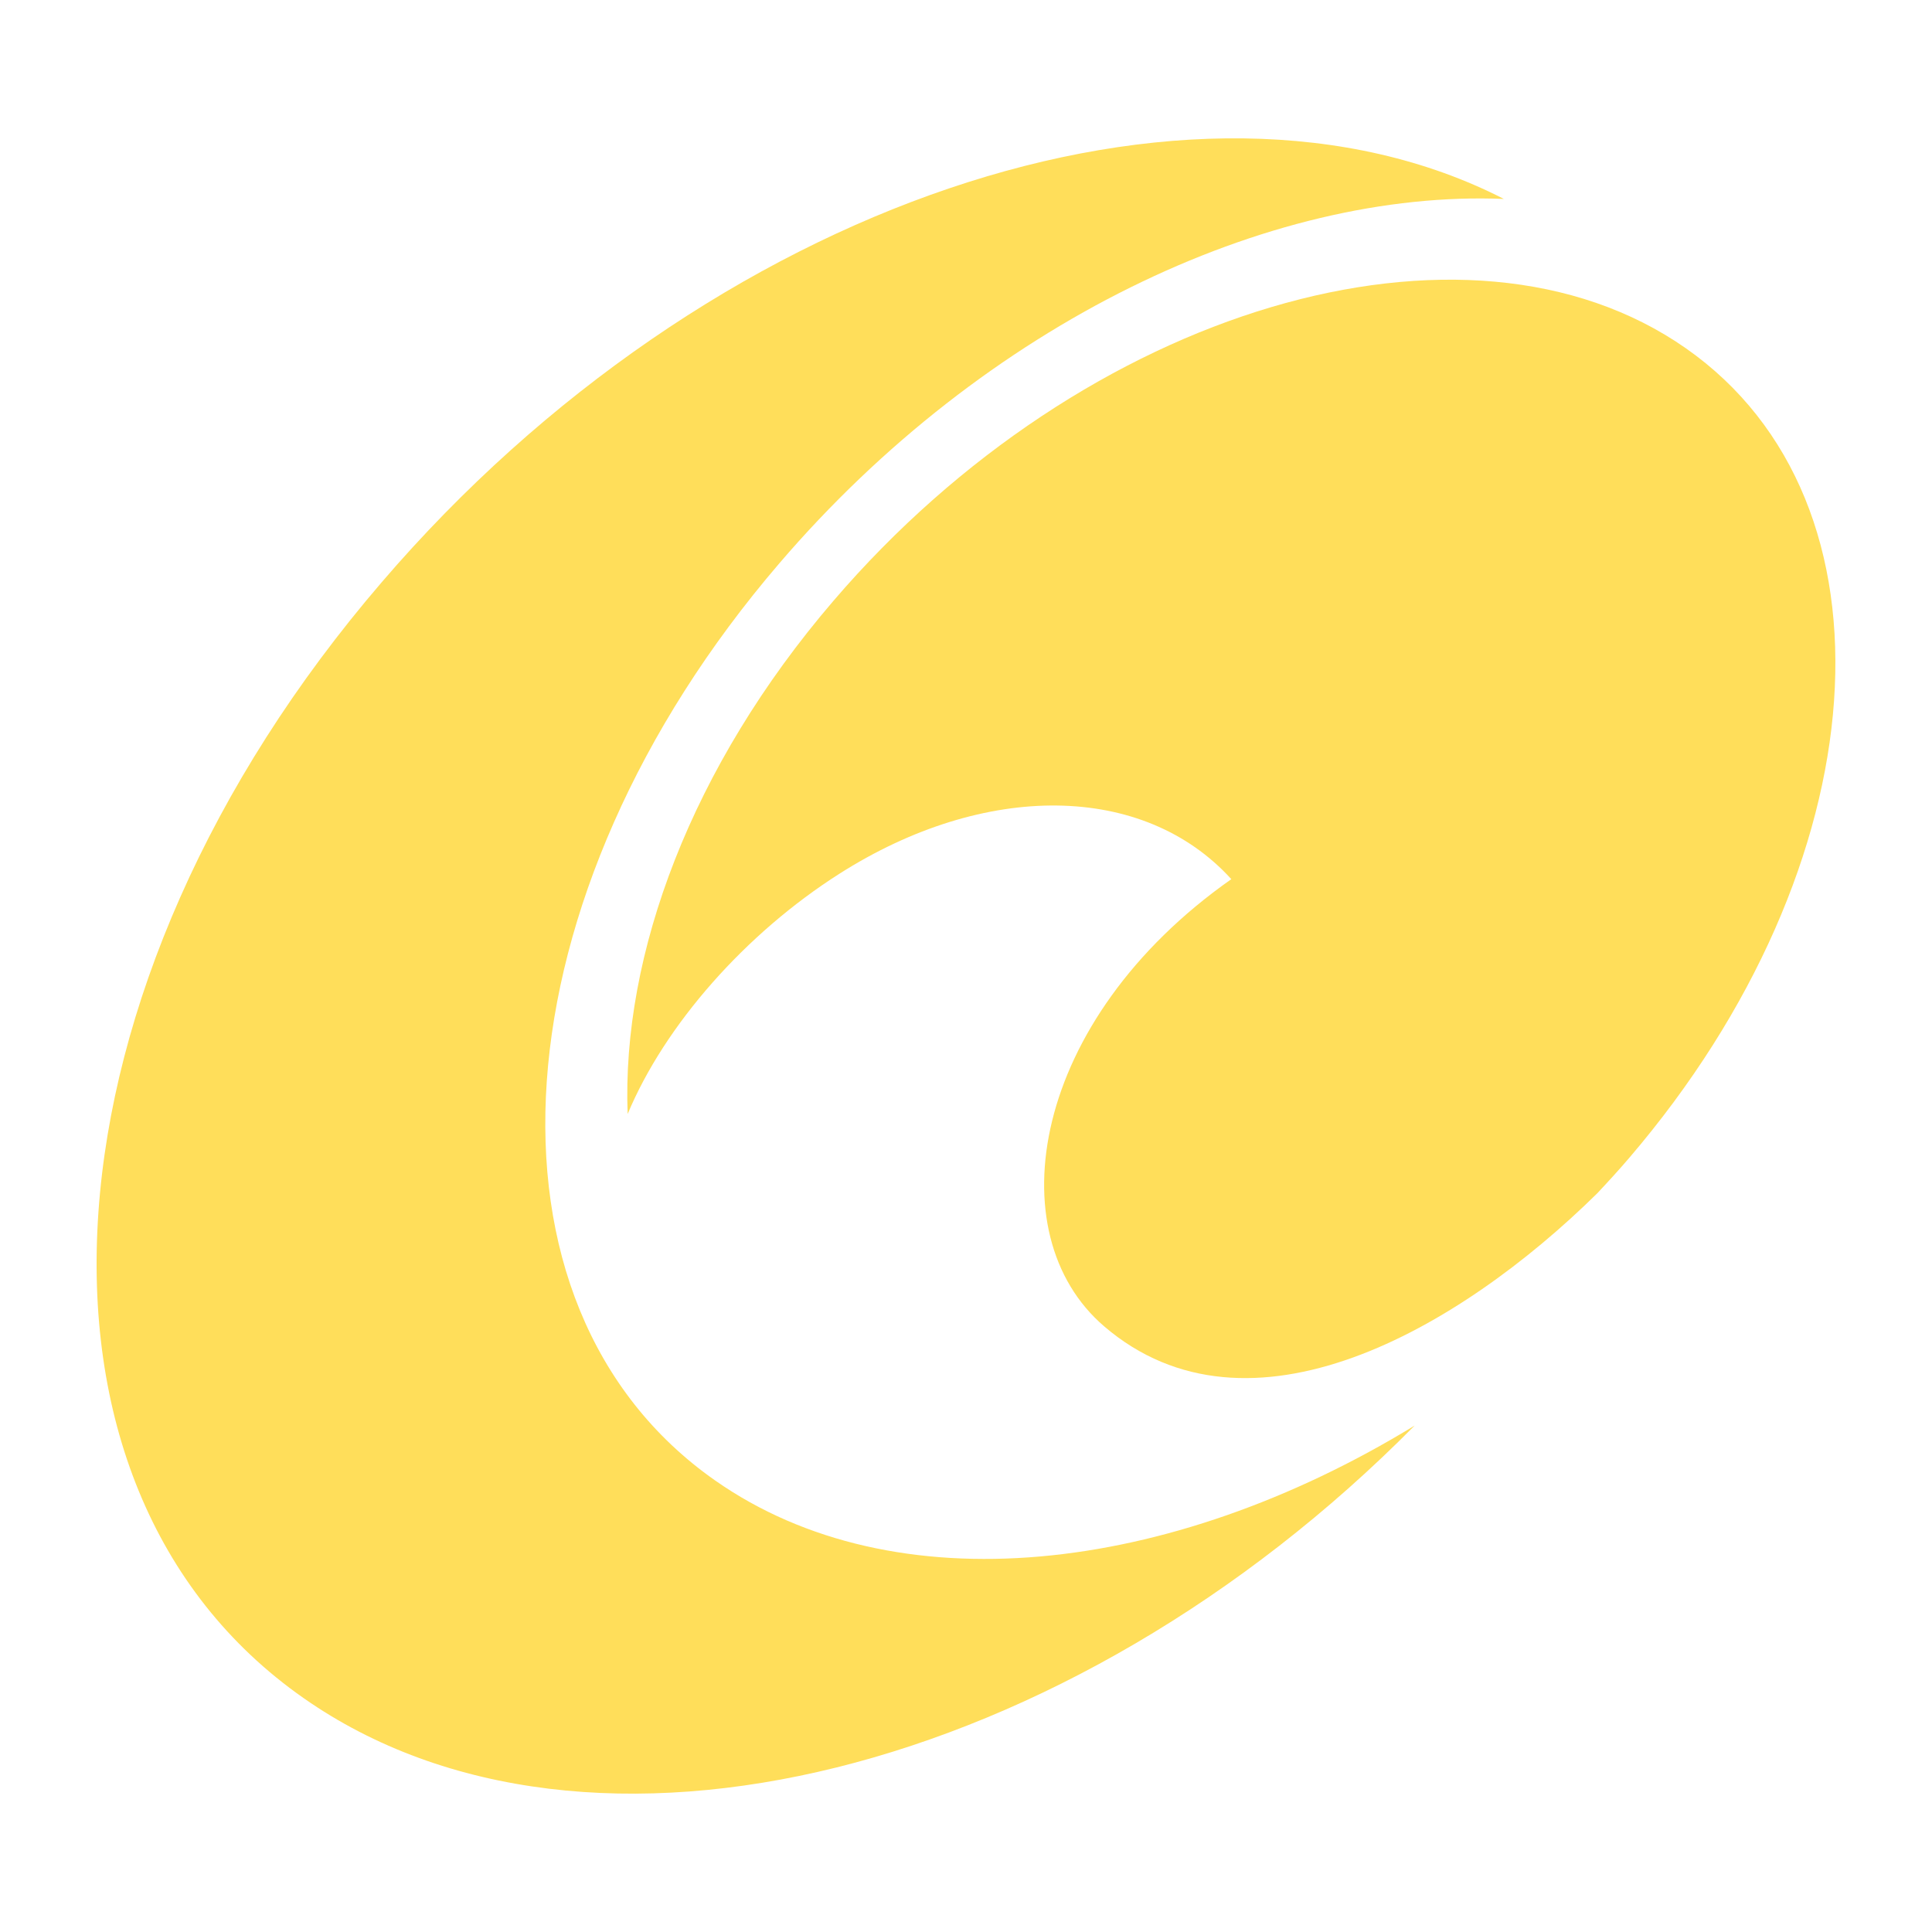 <svg version="1.1" xmlns:xlink="http://www.w3.org/1999/xlink" xmlns="http://www.w3.org/2000/svg" height="1200" width="1200"><g transform="scale(13.481) translate(-5.079, -5.867)">                        <g fill="#ffde5a"><g xmlns="http://www.w3.org/2000/svg"><path d="M38.03,74.079c-11.498-8.048-10.175-26.955,2.957-42.259c9.482-11.067,22.531-17.234,33.38-16.787   c-14.262-7.308-36.664,0.124-51.703,17.662C6.671,51.308,5.059,74.305,19.063,84.102c13.121,9.191,35.296,3.523,51.194-12.554   C58.927,78.471,46.292,79.867,38.03,74.079z"></path><path d="M82.748,21.91c-10.125-7.077-27.712-1.852-39.275,11.646c-6.548,7.635-9.759,16.284-9.476,23.637   c1.716-4.11,5.435-8.321,9.759-11.071c6.696-4.26,14.012-4.2,18.054,0.251c-9.244,6.495-10.824,16.352-5.855,20.606   c6.659,5.705,16.325,0.163,22.714-6.131c0.5-0.532,0.996-1.074,1.477-1.636C91.708,45.703,92.875,28.992,82.748,21.91z"></path></g></g>        </g></svg>